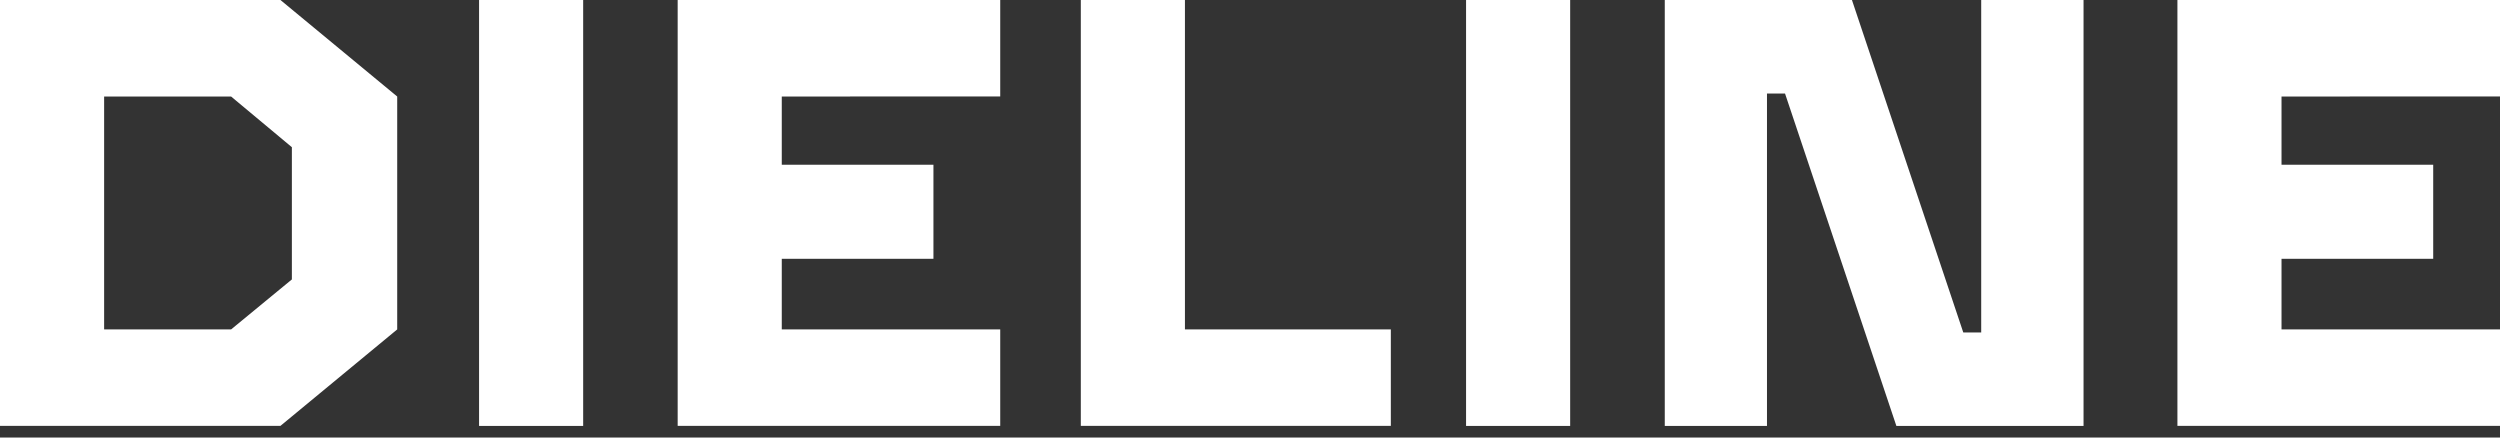 <svg xmlns="http://www.w3.org/2000/svg" fill="none" viewBox="0 0 120 21" height="21" width="120">
<rect x="0" y="0" width="120" height="21" fill="#333333" stroke="none"/>
<g clip-path="url(#clip0_22130_22056)">
<path fill="white" d="M19.066 4.633V15.812L13.461 20.442H0V0H13.461L19.066 4.633ZM11.093 4.633H4.998V15.812H11.093L14.01 13.412V7.066L11.093 4.633ZM22.995 0H27.992V20.445H22.995V0ZM37.525 4.633V7.906H44.805V12.423H37.525V15.812H48.011V20.442H32.528V0H48.011V4.63L37.525 4.633ZM66.76 15.812V20.442H51.879V0H56.877V15.812H66.76ZM70.371 0H75.368V20.445H70.371V0ZM100.01 0V20.445H91.026L85.681 4.489H84.815V20.445H79.909V0H88.893L94.237 15.957H95.098V0H100.01ZM109.513 4.633V7.906H116.794V12.423H109.513V15.812H120V20.442H104.516V0H120V4.63L109.513 4.633Z"></path>
</g>
<defs>
<clipPath id="clip0_22130_22056">
<rect fill="white" height="20.446" width="120"></rect>
</clipPath>
</defs>
</svg>
